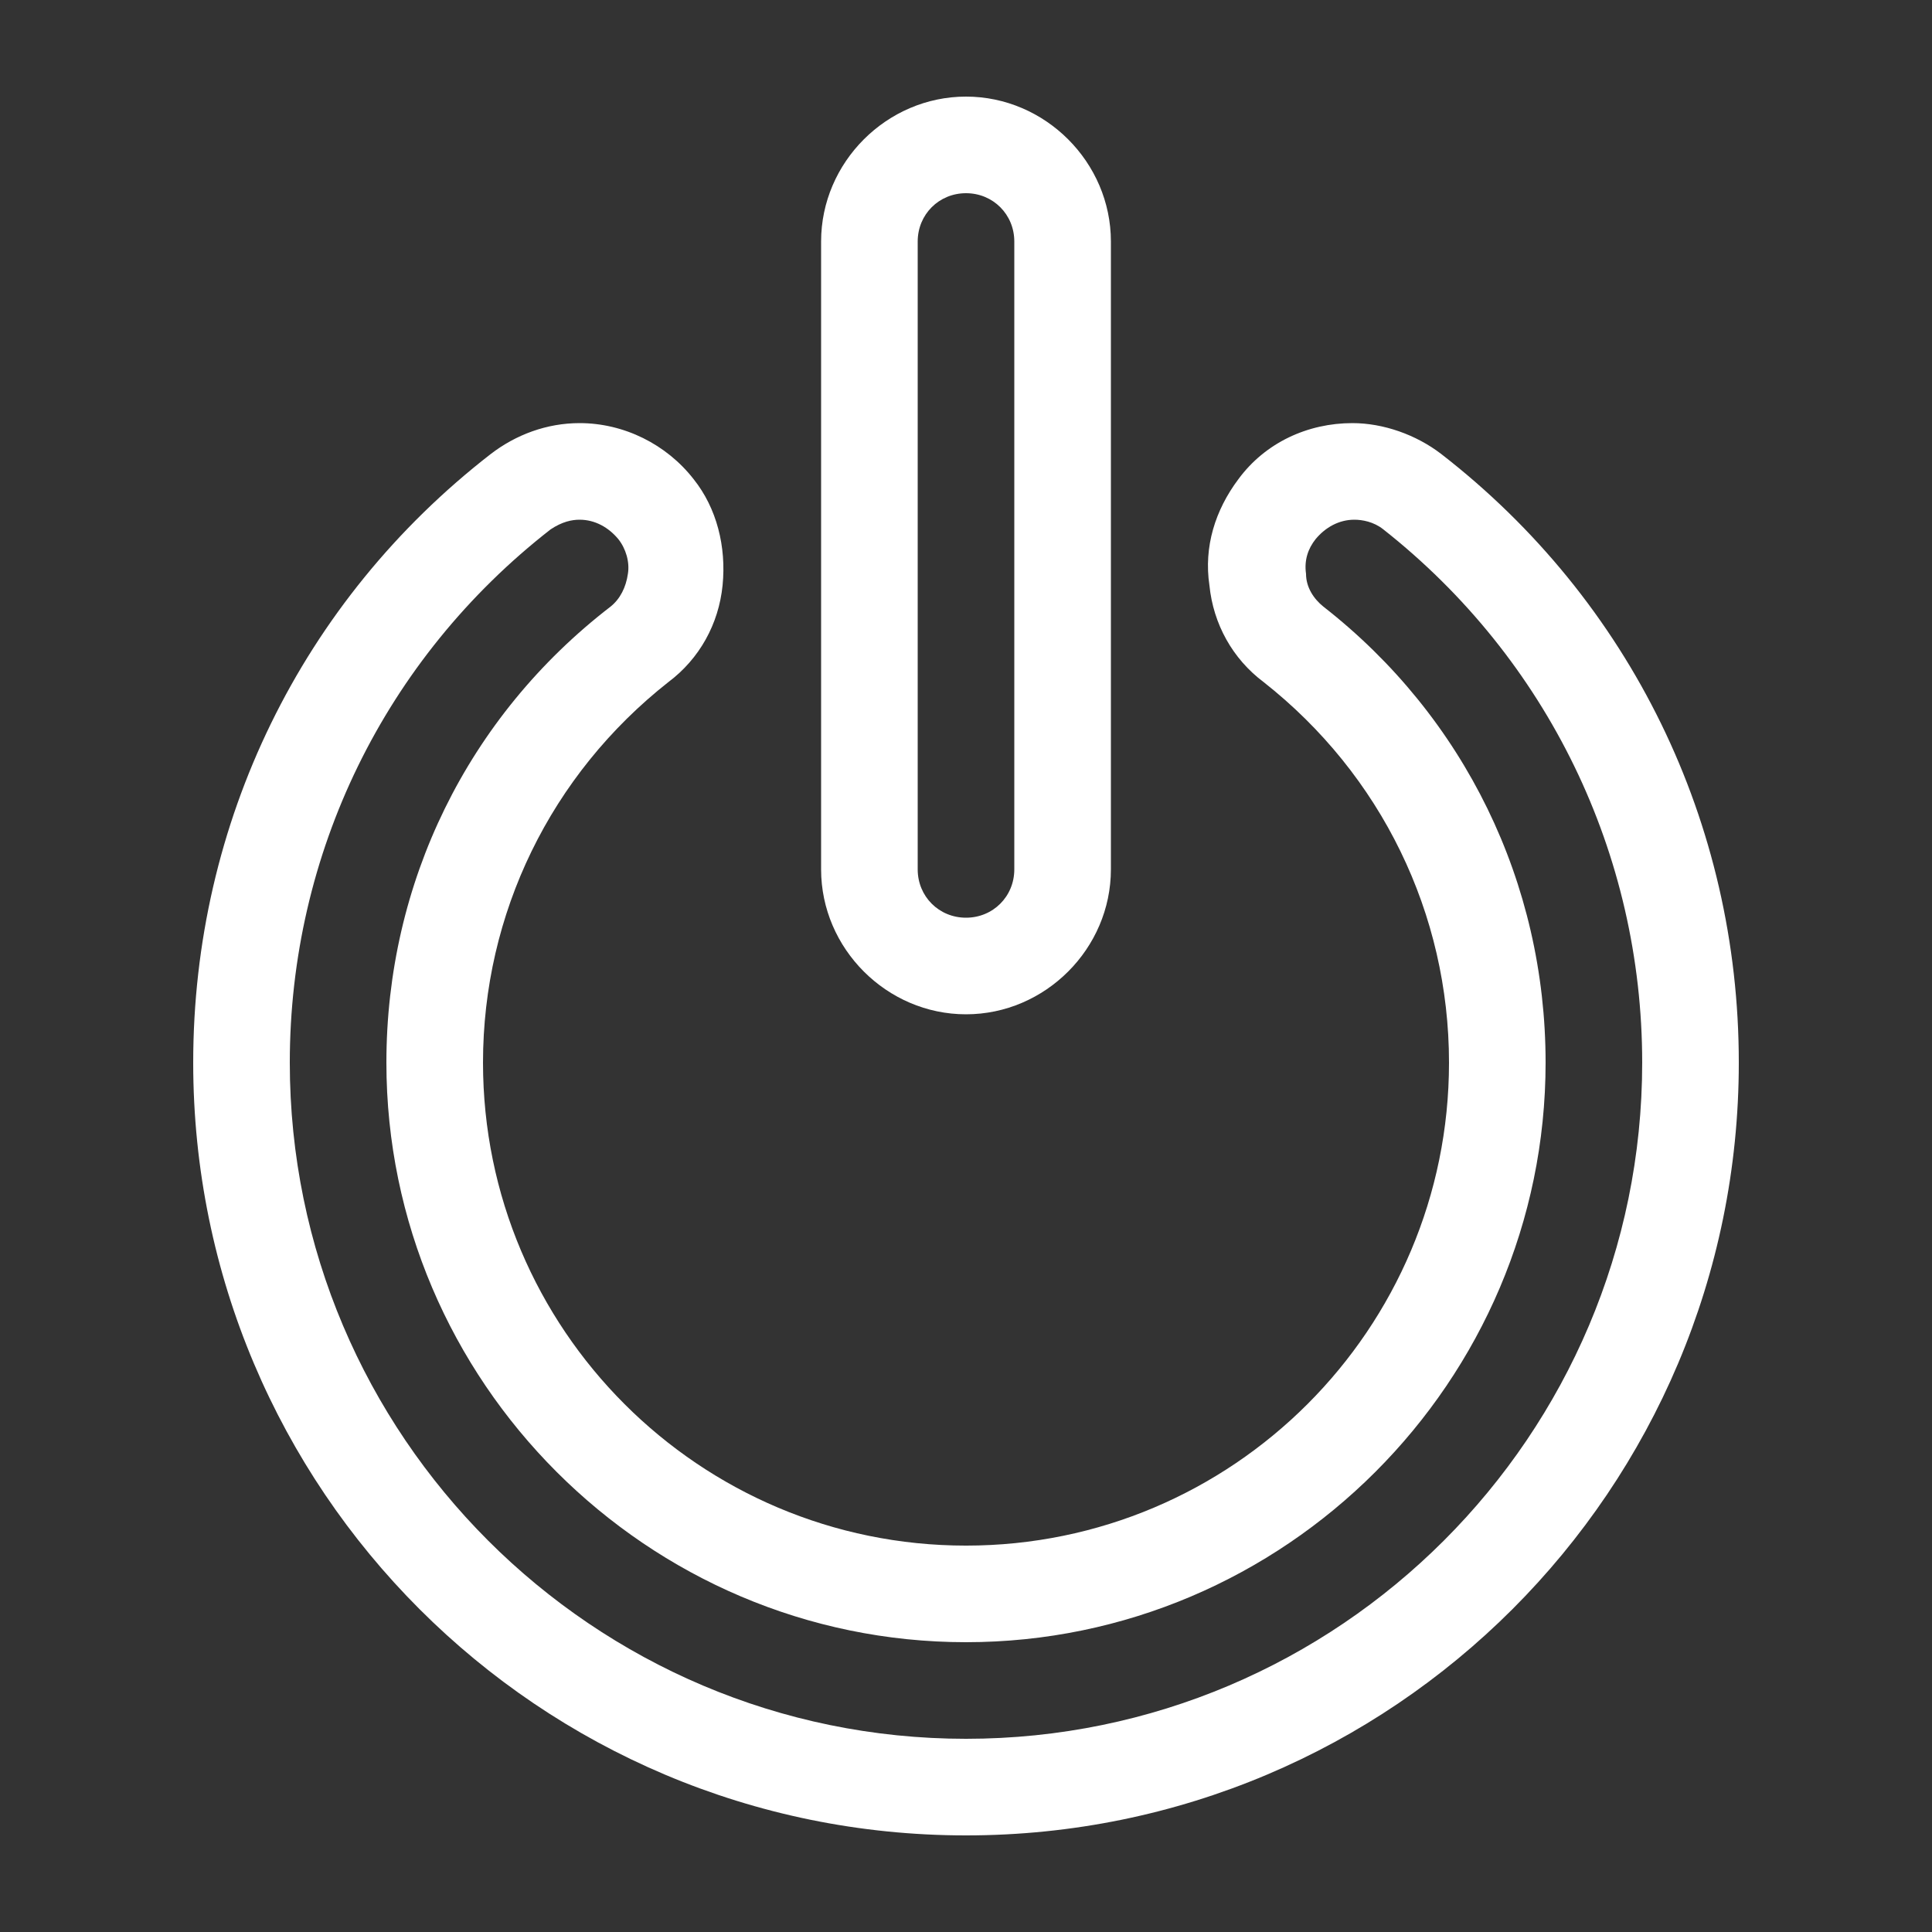 <?xml version="1.0" encoding="UTF-8"?>
<svg width="1200pt" height="1200pt" version="1.1" viewBox="0 0 1200 1200" xmlns="http://www.w3.org/2000/svg">
 <rect x="0" y="0" width="1200" height="1200" fill="#333333" stroke="none"/>
 <g fill="#ffffff">
  <path d="m600 630c49.199 0 90-40.801 90-90v-390c0-49.199-40.801-90-90-90s-90 40.801-90 90v390c0 49.199 40.801 90 90 90zm-30-480c0-16.801 13.199-30 30-30s30 13.199 30 30v390c0 16.801-13.199 30-30 30s-30-13.199-30-30z"/>
  <path d="m600 1140c265.2 0 480-214.8 480-480 0-148.8-67.199-286.8-184.8-378-15.602-12-36-19.199-55.199-19.199-27.602 0-54 12-70.801 34.801-14.398 19.199-21.602 42-18 66 2.398 24 14.398 45.602 33.602 60 73.199 57.602 115.2 144 115.2 236.4 0 165.6-134.4 300-300 300s-300-134.4-300-300c0-92.398 42-178.8 115.2-236.4 19.199-14.398 31.199-36 33.602-60 2.398-24-3.602-48-18-66-16.801-21.602-43.199-34.801-70.801-34.801-20.398 0-39.602 7.199-55.199 19.199-117.6 91.199-184.8 229.2-184.8 378 0 265.2 214.8 480 480 480zm-258-811.2c7.199-4.801 13.199-6 18-6 9.602 0 18 4.801 24 12 4.801 6 7.199 14.398 6 21.602-1.199 8.398-4.801 15.602-10.801 20.398-88.801 68.398-139.2 171.6-139.2 283.2 0 198 162 360 360 360s360-162 360-360c0-111.6-50.398-214.8-138-283.2-6-4.801-10.801-12-10.801-20.398-1.199-8.398 1.199-15.602 6-21.602 6-7.199 14.398-12 24-12 4.801 0 12 1.199 18 6 102 80.398 160.8 201.6 160.8 331.2 0 231.6-188.4 420-420 420s-420-188.4-420-420c0-129.6 58.801-250.8 162-331.2z"/>
 </g>
</svg>
